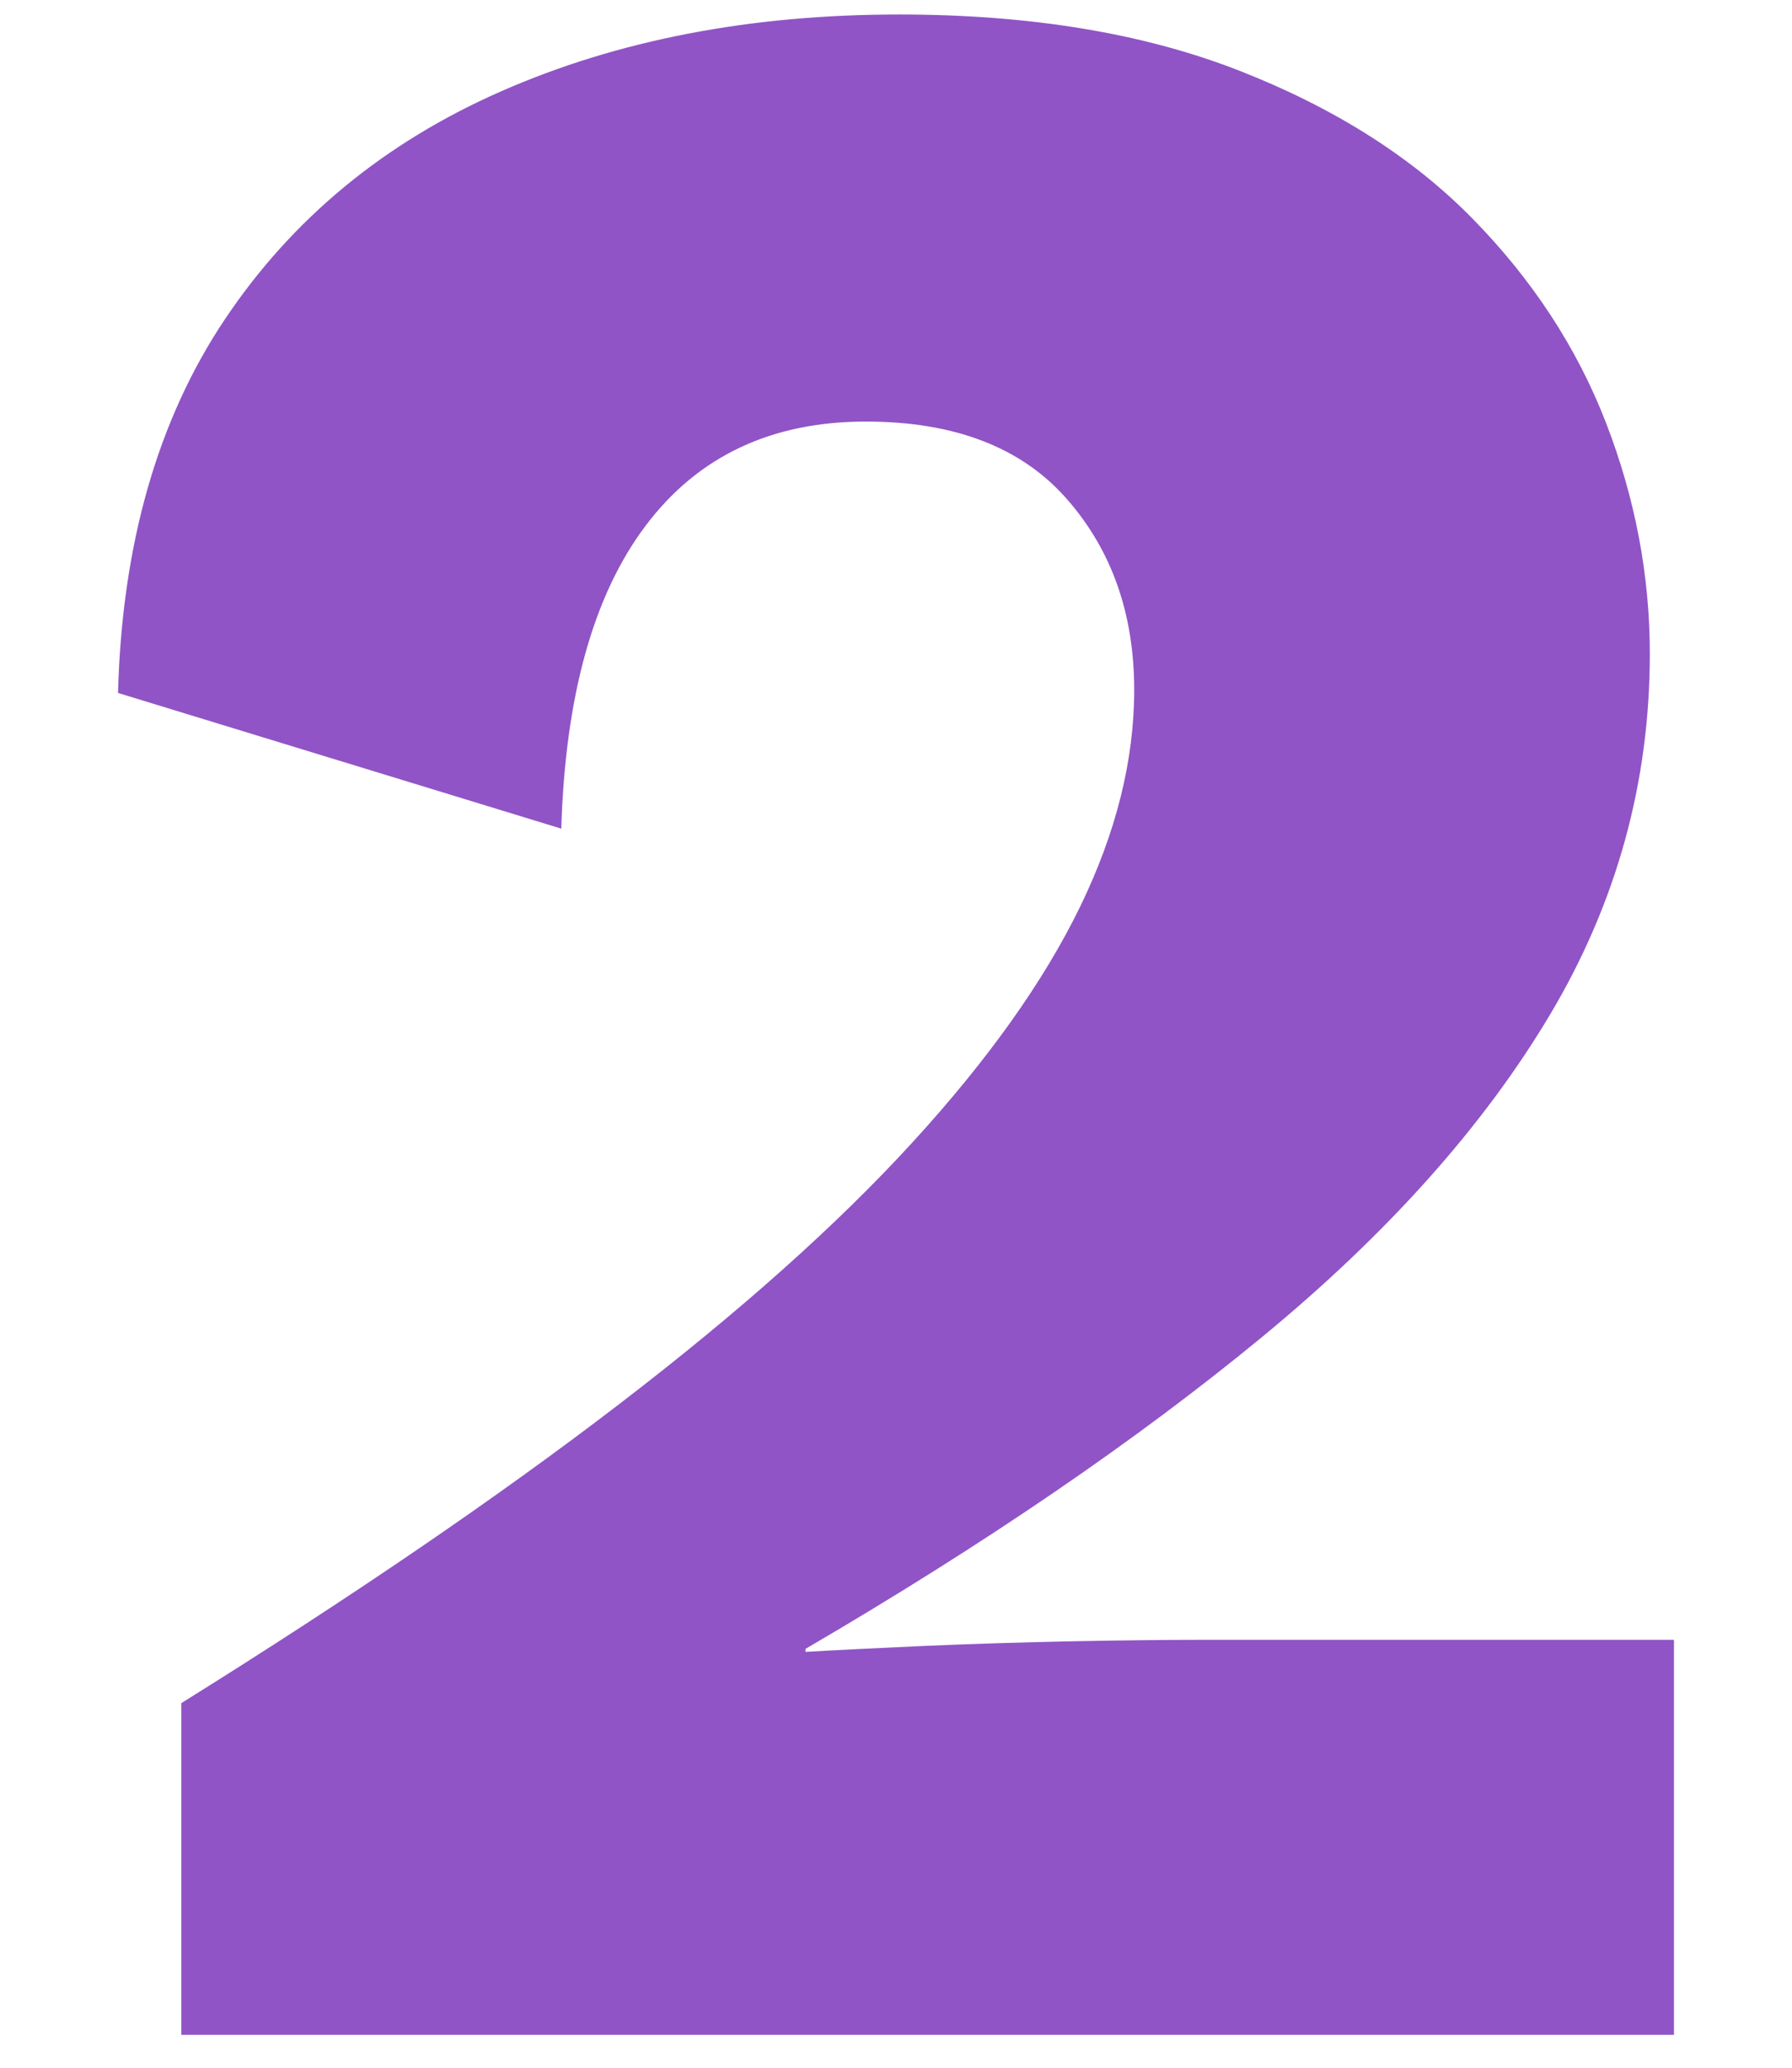 <svg viewBox="0 0 104 120" xmlns="http://www.w3.org/2000/svg"><path d="m10.525 118.09v-19.25c9.915-6.183 18.375-11.957 25.375-17.325 7-5.364 12.688-10.439 17.062-15.225 4.375-4.782 7.612-9.333 9.713-13.65 2.1-4.314 3.149-8.515 3.149-12.6 0-4.433-1.312-8.138-3.938-11.113s-6.505-4.462-11.638-4.462c-5.484 0-9.742 2.013-12.774 6.038-3.035 4.025-4.668 9.887-4.9 17.587l-25.725-7.875c.232-8.632 2.302-15.865 6.212-21.7 3.908-5.832 9.245-10.237 16.013-13.212 6.765-2.975 14.465-4.462 23.101-4.462 7.582 0 14.145 1.08 19.688 3.237 5.539 2.16 10.062 5.018 13.562 8.575 3.5 3.56 6.095 7.525 7.787 11.9 1.689 4.375 2.537 8.837 2.537 13.388 0 7.467-1.925 14.438-5.774 20.913-3.851 6.475-9.423 12.718-16.713 18.725-7.292 6.011-16.13 12.048-26.513 18.112v.176c1.982-.115 4.315-.232 7-.351 2.683-.114 5.482-.202 8.4-.263 2.915-.057 5.54-.087 7.875-.087h27.125v22.925h-86.625z" fill="#9054c6"/></svg>